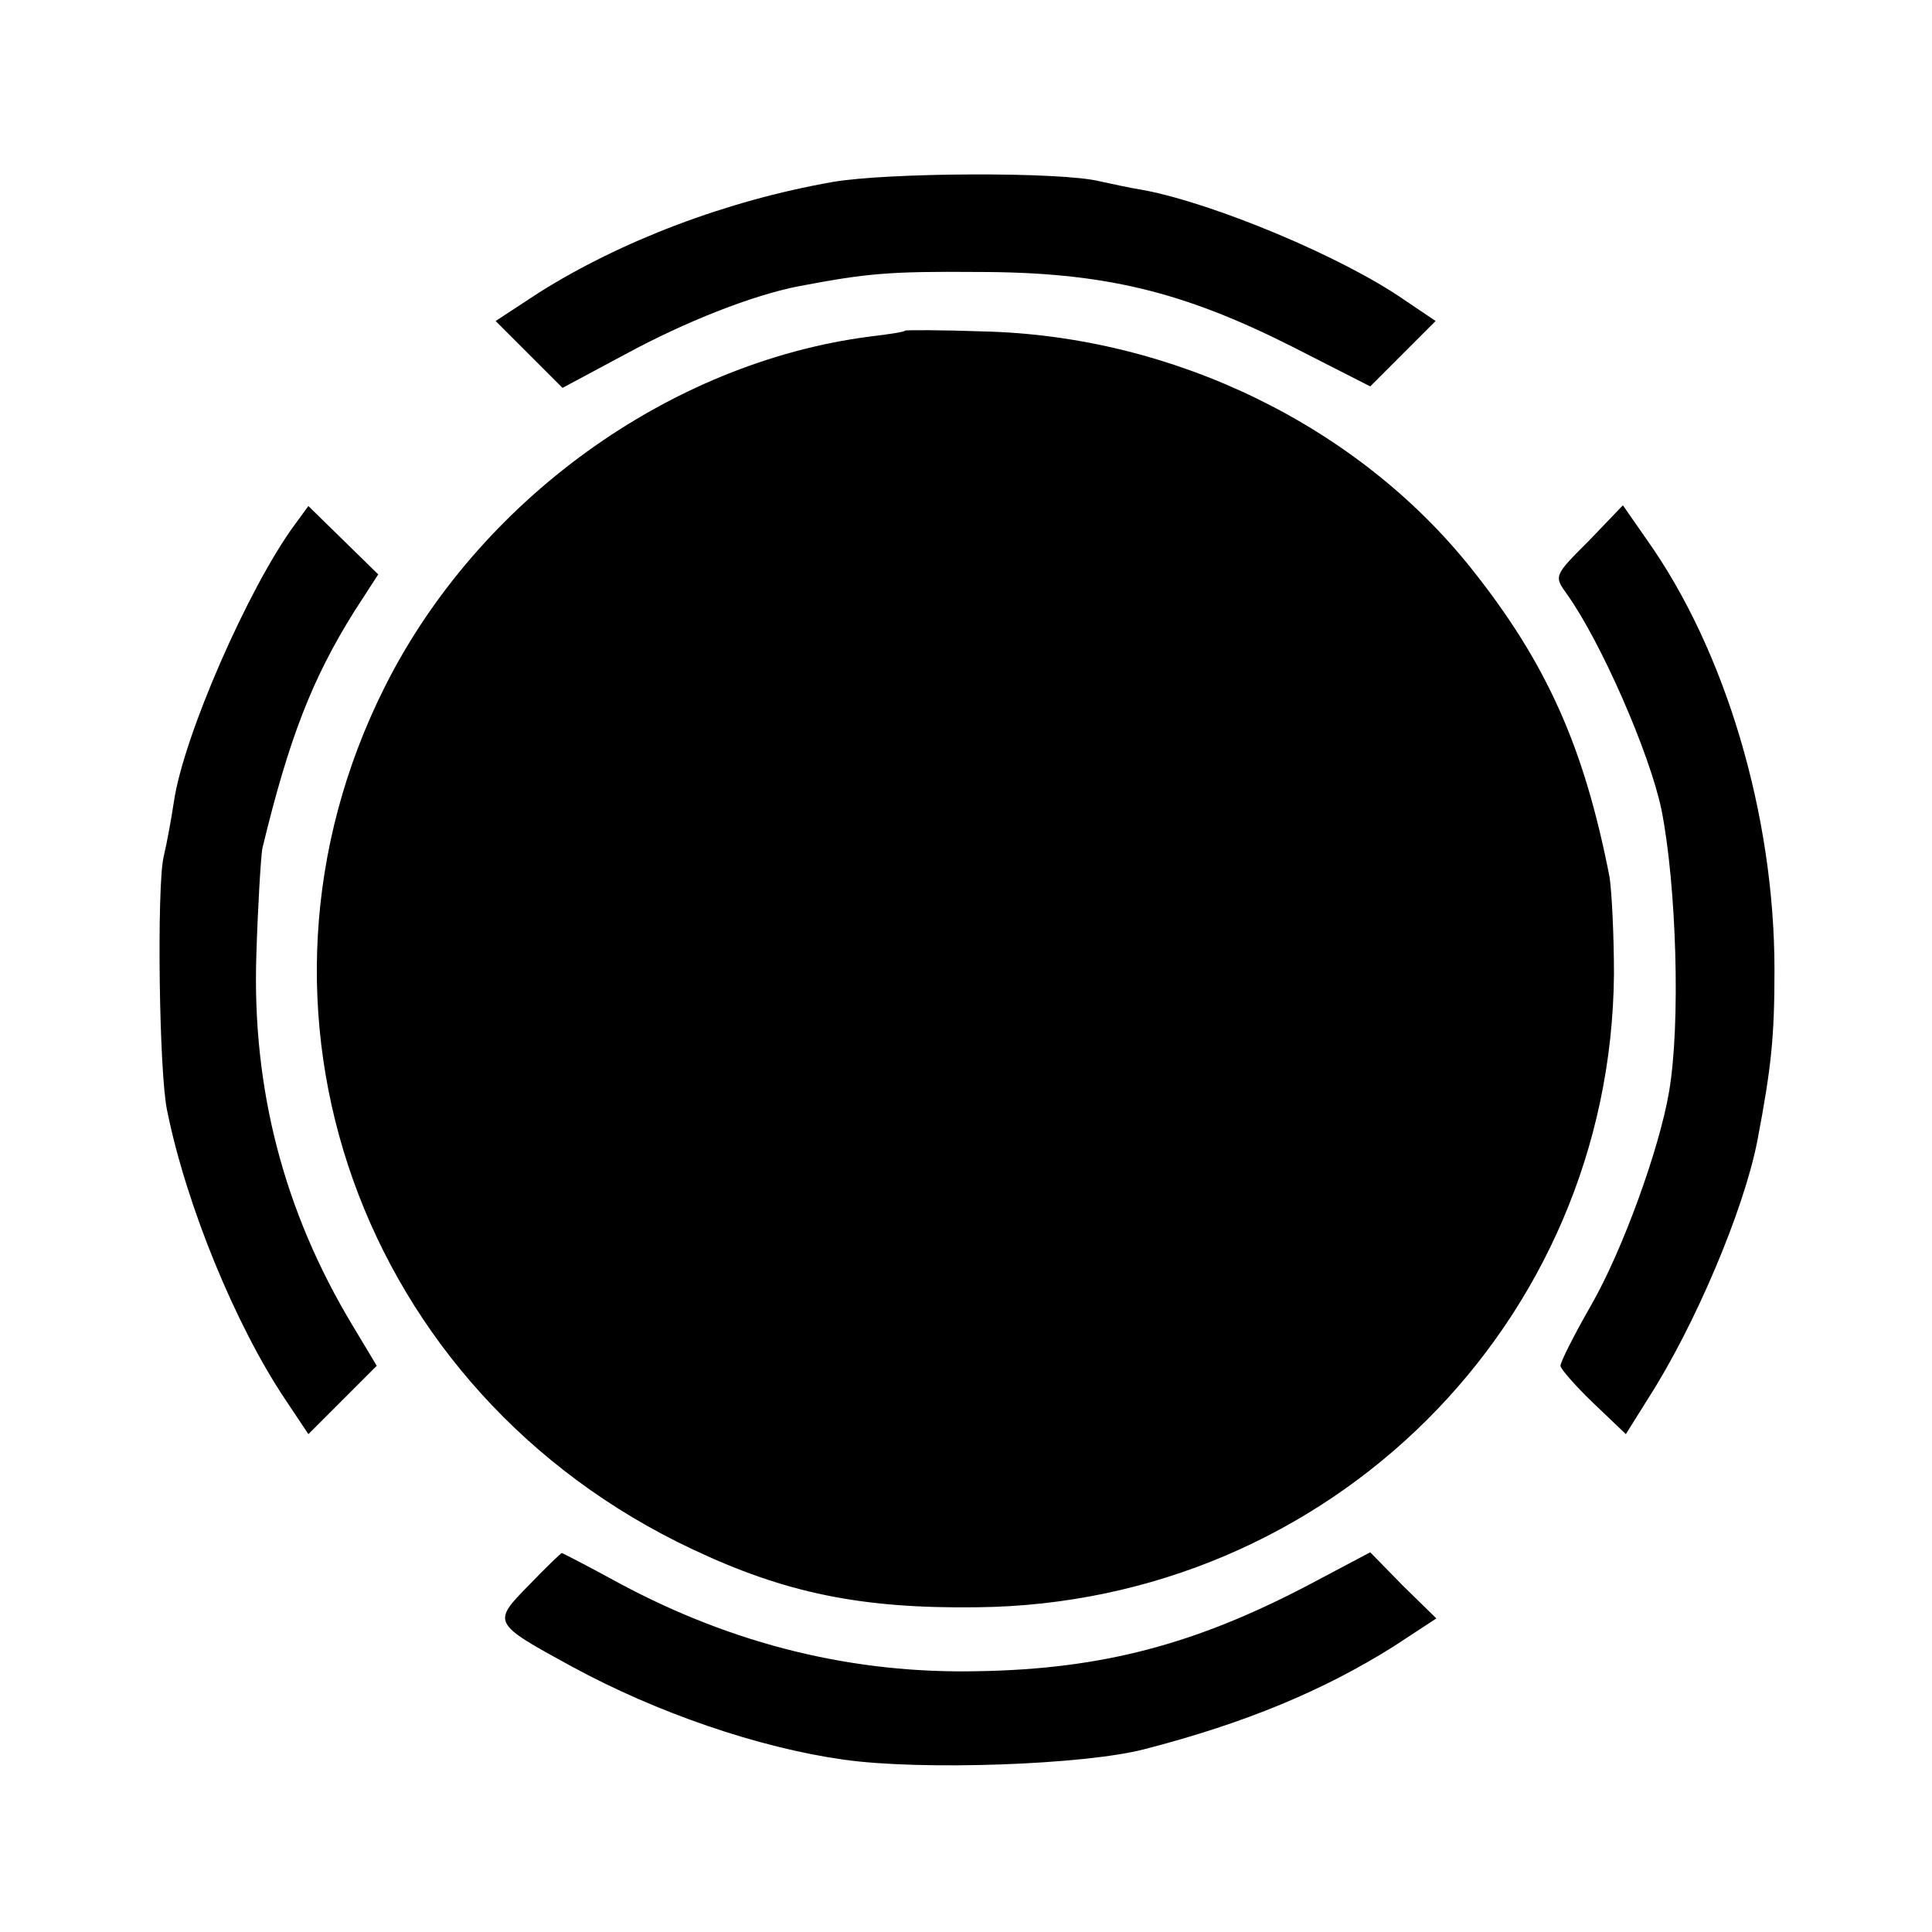 <?xml version="1.0" standalone="no"?>
<!DOCTYPE svg PUBLIC "-//W3C//DTD SVG 20010904//EN"
 "http://www.w3.org/TR/2001/REC-SVG-20010904/DTD/svg10.dtd">
<svg version="1.0" xmlns="http://www.w3.org/2000/svg"
 width="260pt" height="260pt" viewBox="0 0 260 260"
 preserveAspectRatio="xMidYMid meet">
<g transform="translate(0,260) scale(0.1,-0.1)"
fill="#000000" stroke="none">
<path d="M1120 2355 c-142 -25 -284 -79 -395 -149 l-58 -38 45 -45 45 -45 84
45 c81 44 172 80 235 92 90 17 120 20 239 19 170 0 276 -26 423 -100 l106 -54
44 44 44 44 -43 29 c-84 58 -255 129 -349 147 -19 3 -46 9 -60 12 -51 13 -286
12 -360 -1z"/>
<path d="M1218 2155 c-2 -2 -23 -5 -48 -8 -269 -35 -526 -220 -652 -471 -218
-434 -34 -950 414 -1161 125 -59 227 -80 383 -78 474 5 853 382 857 852 0 53
-3 112 -6 131 -34 174 -84 287 -186 415 -153 192 -401 313 -657 319 -57 2
-104 2 -105 1z"/>
<path d="M396 1893 c-61 -83 -149 -283 -162 -372 -3 -20 -9 -54 -14 -75 -9
-42 -6 -291 5 -341 26 -128 92 -288 158 -387 l32 -48 46 46 46 46 -33 55 c-92
153 -135 318 -129 498 2 66 6 130 8 143 36 149 67 228 123 318 l33 51 -47 46
-47 46 -19 -26z"/>
<path d="M2138 1872 c-47 -47 -47 -47 -29 -72 45 -63 111 -213 127 -290 20
-101 26 -288 10 -380 -13 -76 -62 -212 -105 -287 -23 -40 -41 -76 -41 -81 0
-4 20 -27 44 -50 l44 -42 30 48 c63 98 129 254 147 347 19 100 23 140 23 230
0 208 -66 430 -172 579 l-32 46 -46 -48z"/>
<path d="M712 467 c-50 -51 -50 -51 58 -110 114 -62 251 -109 365 -125 105
-15 325 -7 405 14 136 35 241 79 335 138 l58 38 -45 44 -44 45 -85 -45 c-151
-79 -276 -112 -441 -115 -170 -4 -331 36 -484 118 -42 23 -77 41 -78 41 -1 0
-21 -19 -44 -43z"/>
</g>
</svg>
